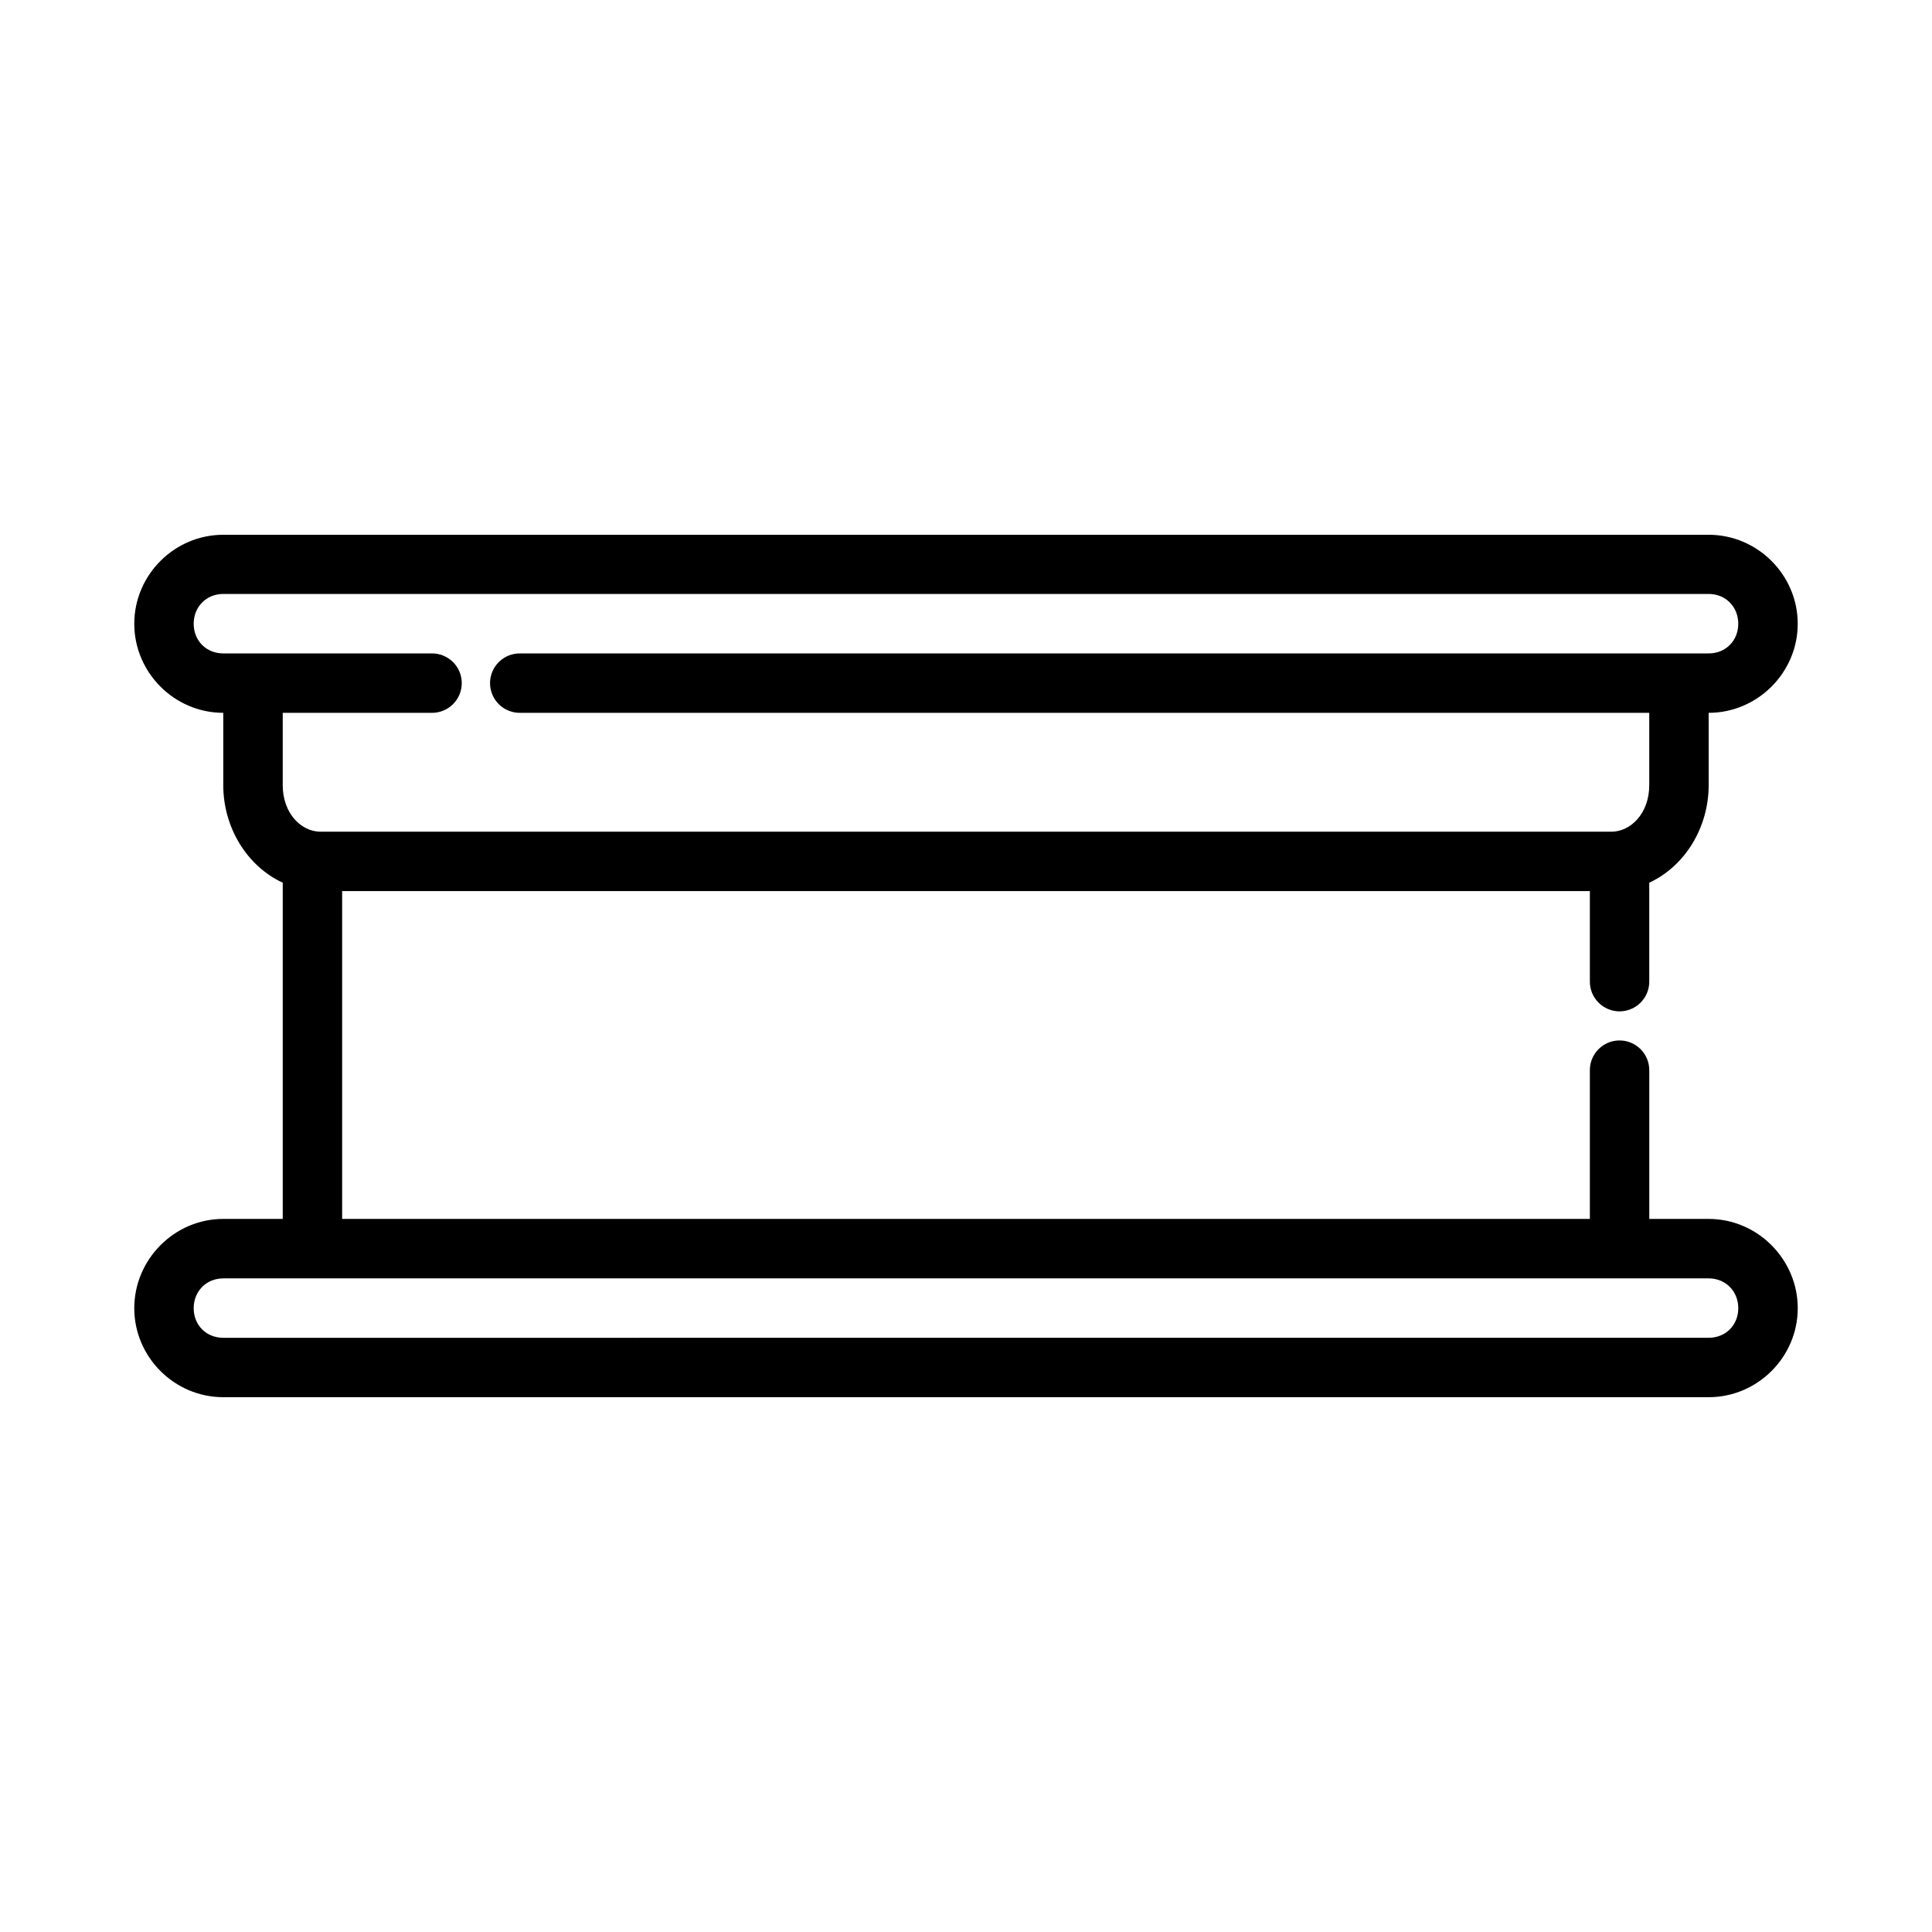 <?xml version="1.0" encoding="UTF-8"?>
<!-- Uploaded to: ICON Repo, www.iconrepo.com, Generator: ICON Repo Mixer Tools -->
<svg fill="#000000" width="800px" height="800px" version="1.1" viewBox="144 144 512 512" xmlns="http://www.w3.org/2000/svg">
 <path d="m203.17 285.72c-12.949 0-23.586 10.637-23.586 23.586 0 12.949 10.637 23.602 23.586 23.602v19.172c0 11.277 6.34 21.5 15.758 25.844v89.098l-15.758 0.004c-12.949 0-23.586 10.715-23.586 23.66 0 12.949 10.637 23.586 23.586 23.586h393.65c12.945 0 23.602-10.637 23.602-23.586 0-12.945-10.652-23.66-23.602-23.66h-15.742v-39.344l-0.004-0.004c0.02-2.125-0.82-4.172-2.332-5.668-1.512-1.5-3.566-2.32-5.695-2.277-4.316 0.082-7.758 3.629-7.715 7.945v39.344l-330.66 0.004v-86.871h330.66v23.816c-0.051 2.117 0.758 4.168 2.242 5.68 1.48 1.516 3.508 2.371 5.629 2.371 2.117 0 4.148-0.855 5.629-2.371 1.48-1.512 2.289-3.562 2.242-5.68v-26.047c9.414-4.348 15.742-14.574 15.742-25.844v-19.172c12.945 0 23.602-10.652 23.602-23.602 0-12.945-10.652-23.586-23.602-23.586zm0 15.684h393.65c4.496 0 7.84 3.406 7.84 7.902s-3.344 7.856-7.84 7.856h-314.9c-2.117-0.047-4.168 0.762-5.684 2.242s-2.371 3.512-2.371 5.633c0 2.117 0.855 4.148 2.371 5.629 1.516 1.484 3.566 2.289 5.684 2.242h299.15v19.172c0 7.453-4.894 12.332-10.055 12.332h-342.05c-5.16 0-10.039-4.875-10.039-12.332v-19.172h39.391c2.121 0.047 4.168-0.758 5.684-2.242 1.52-1.48 2.371-3.512 2.371-5.629 0-2.121-0.852-4.152-2.371-5.633-1.516-1.48-3.562-2.289-5.684-2.242h-55.148c-4.496 0-7.84-3.359-7.84-7.856s3.344-7.902 7.84-7.902zm0 181.38h393.65c4.496 0 7.84 3.406 7.84 7.902s-3.344 7.84-7.84 7.84l-393.65 0.004c-4.496 0-7.84-3.344-7.84-7.84s3.344-7.902 7.84-7.902z"/>
</svg>